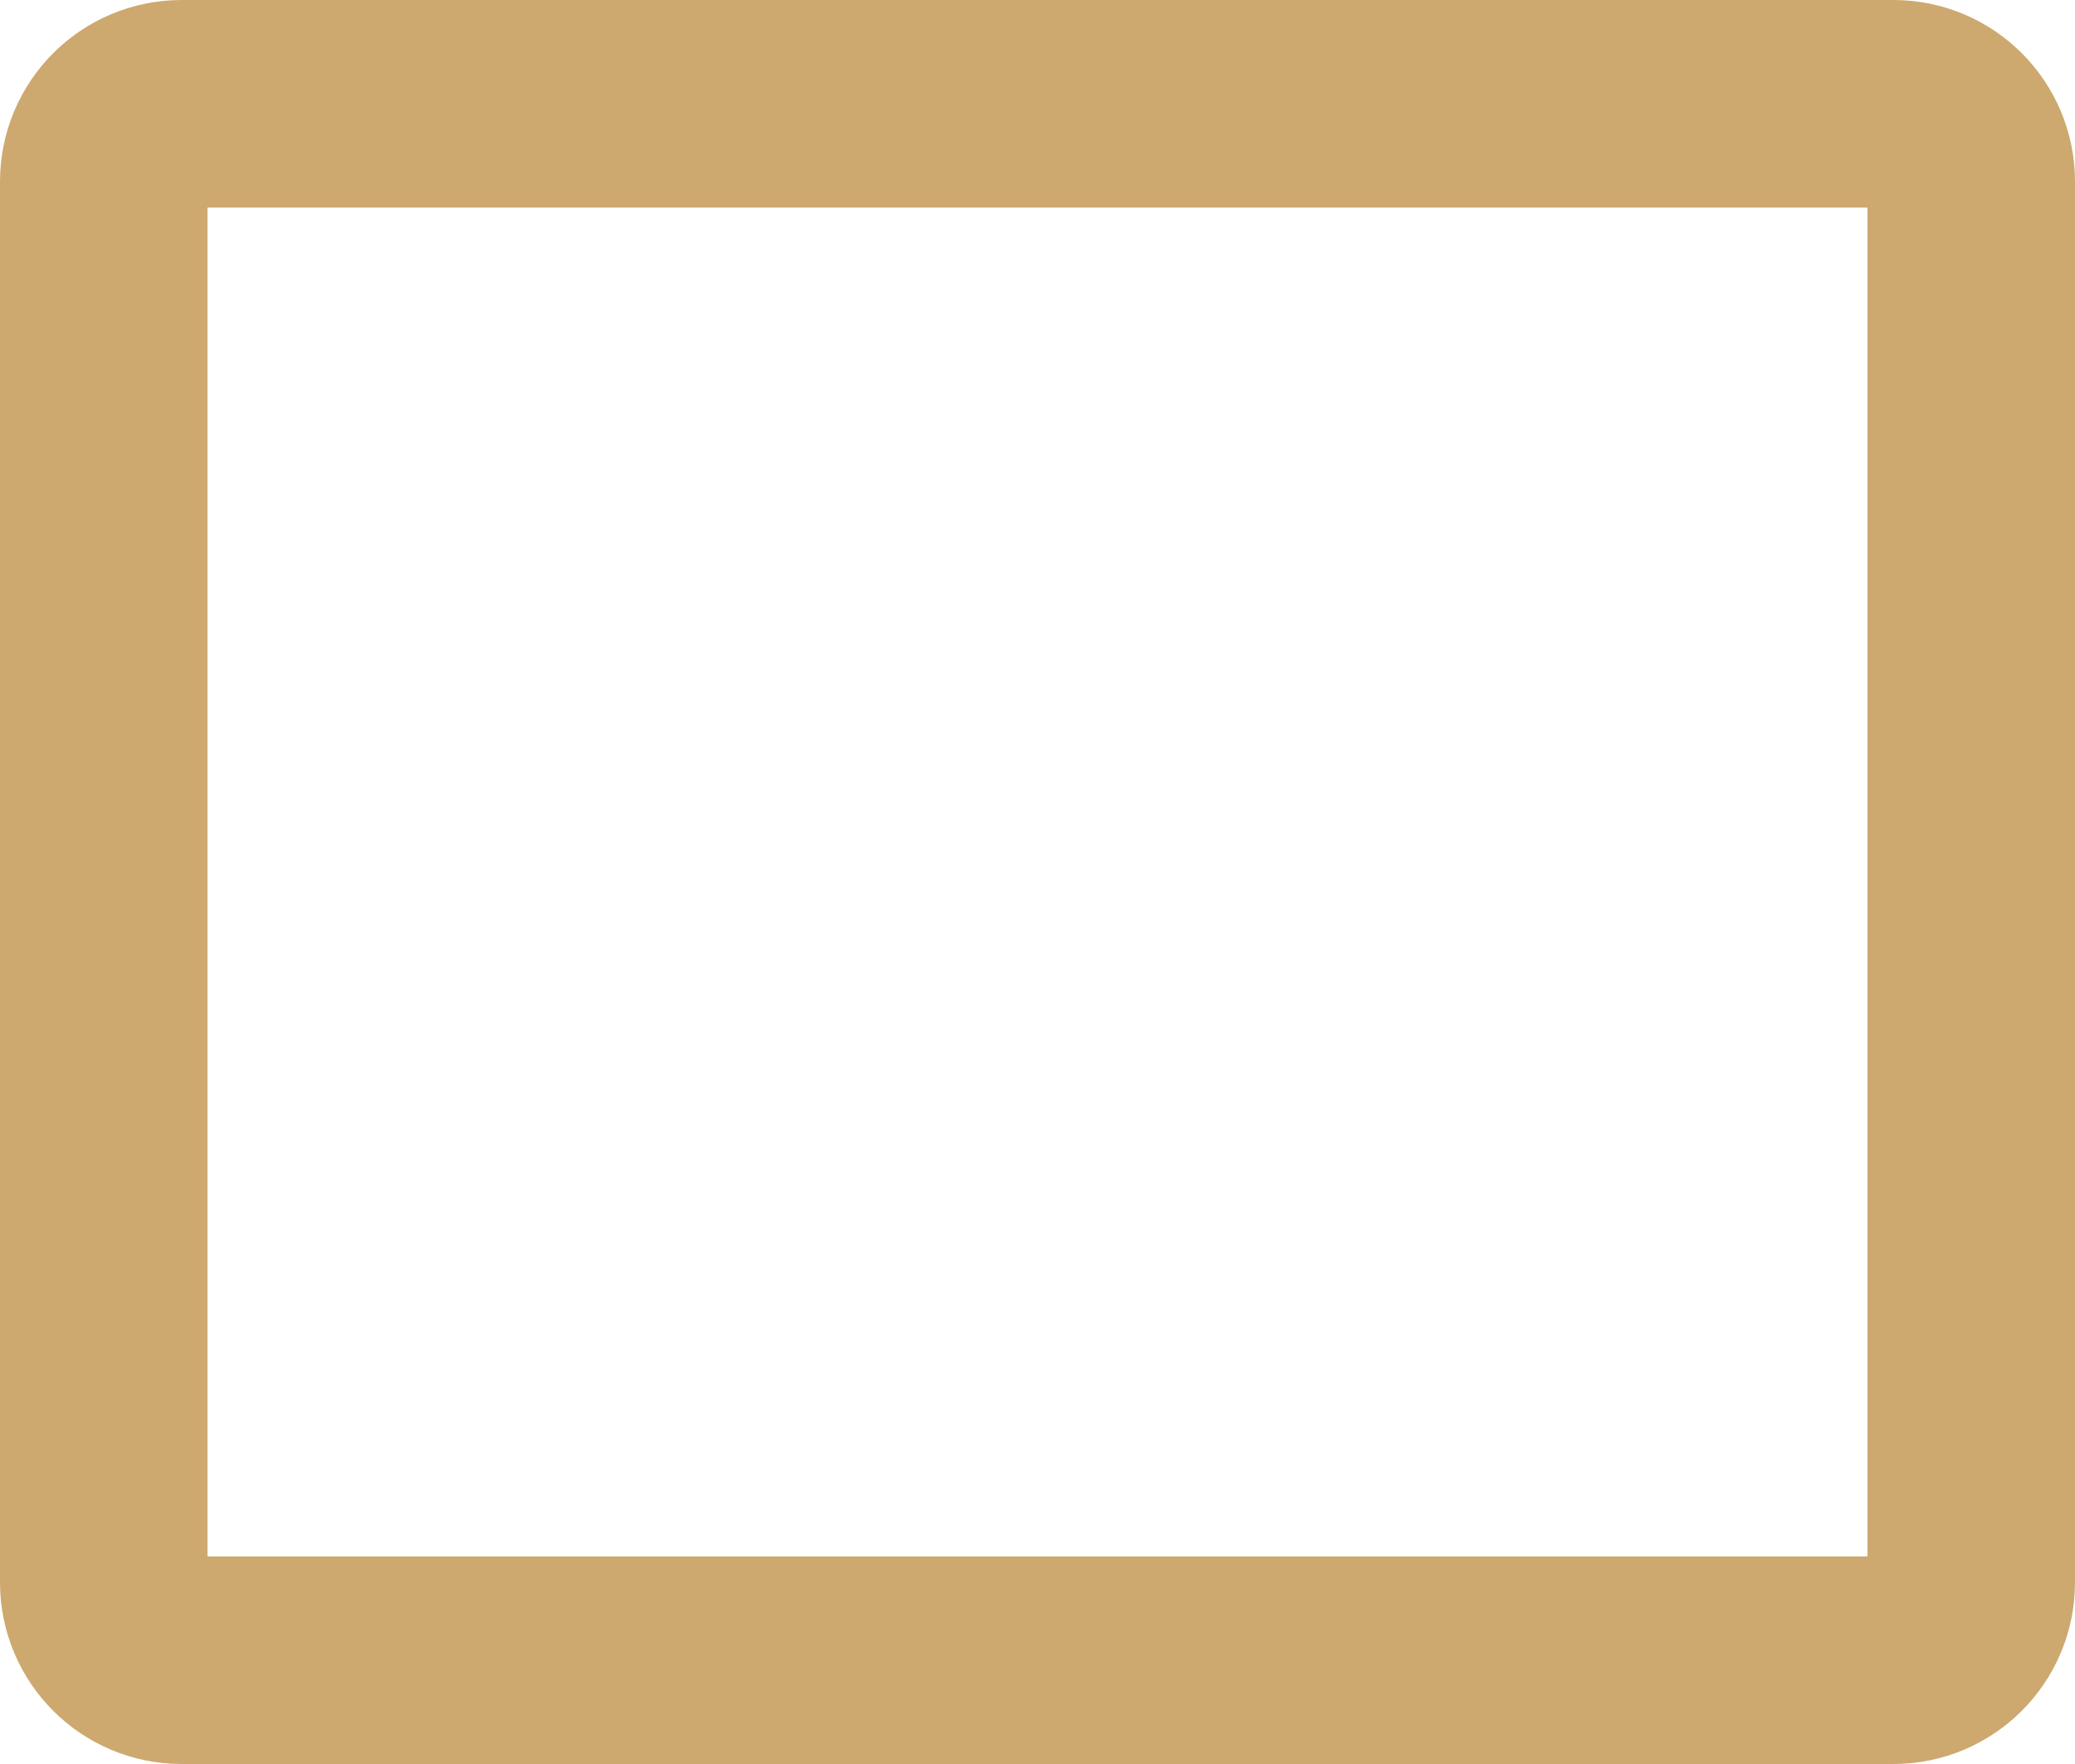 <?xml version="1.0" encoding="utf-8"?>
<svg xmlns="http://www.w3.org/2000/svg" fill="none" height="100%" overflow="visible" preserveAspectRatio="none" style="display: block;" viewBox="0 0 20 17" width="100%">
<path d="M18.25 1H1.75C1.336 1 1 1.336 1 1.75V15.25C1 15.664 1.336 16 1.75 16H18.25C18.664 16 19 15.664 19 15.25V1.75C19 1.336 18.664 1 18.25 1Z" id="Vector" stroke="#CDA96F" stroke-linecap="round" stroke-width="2"/>
</svg>